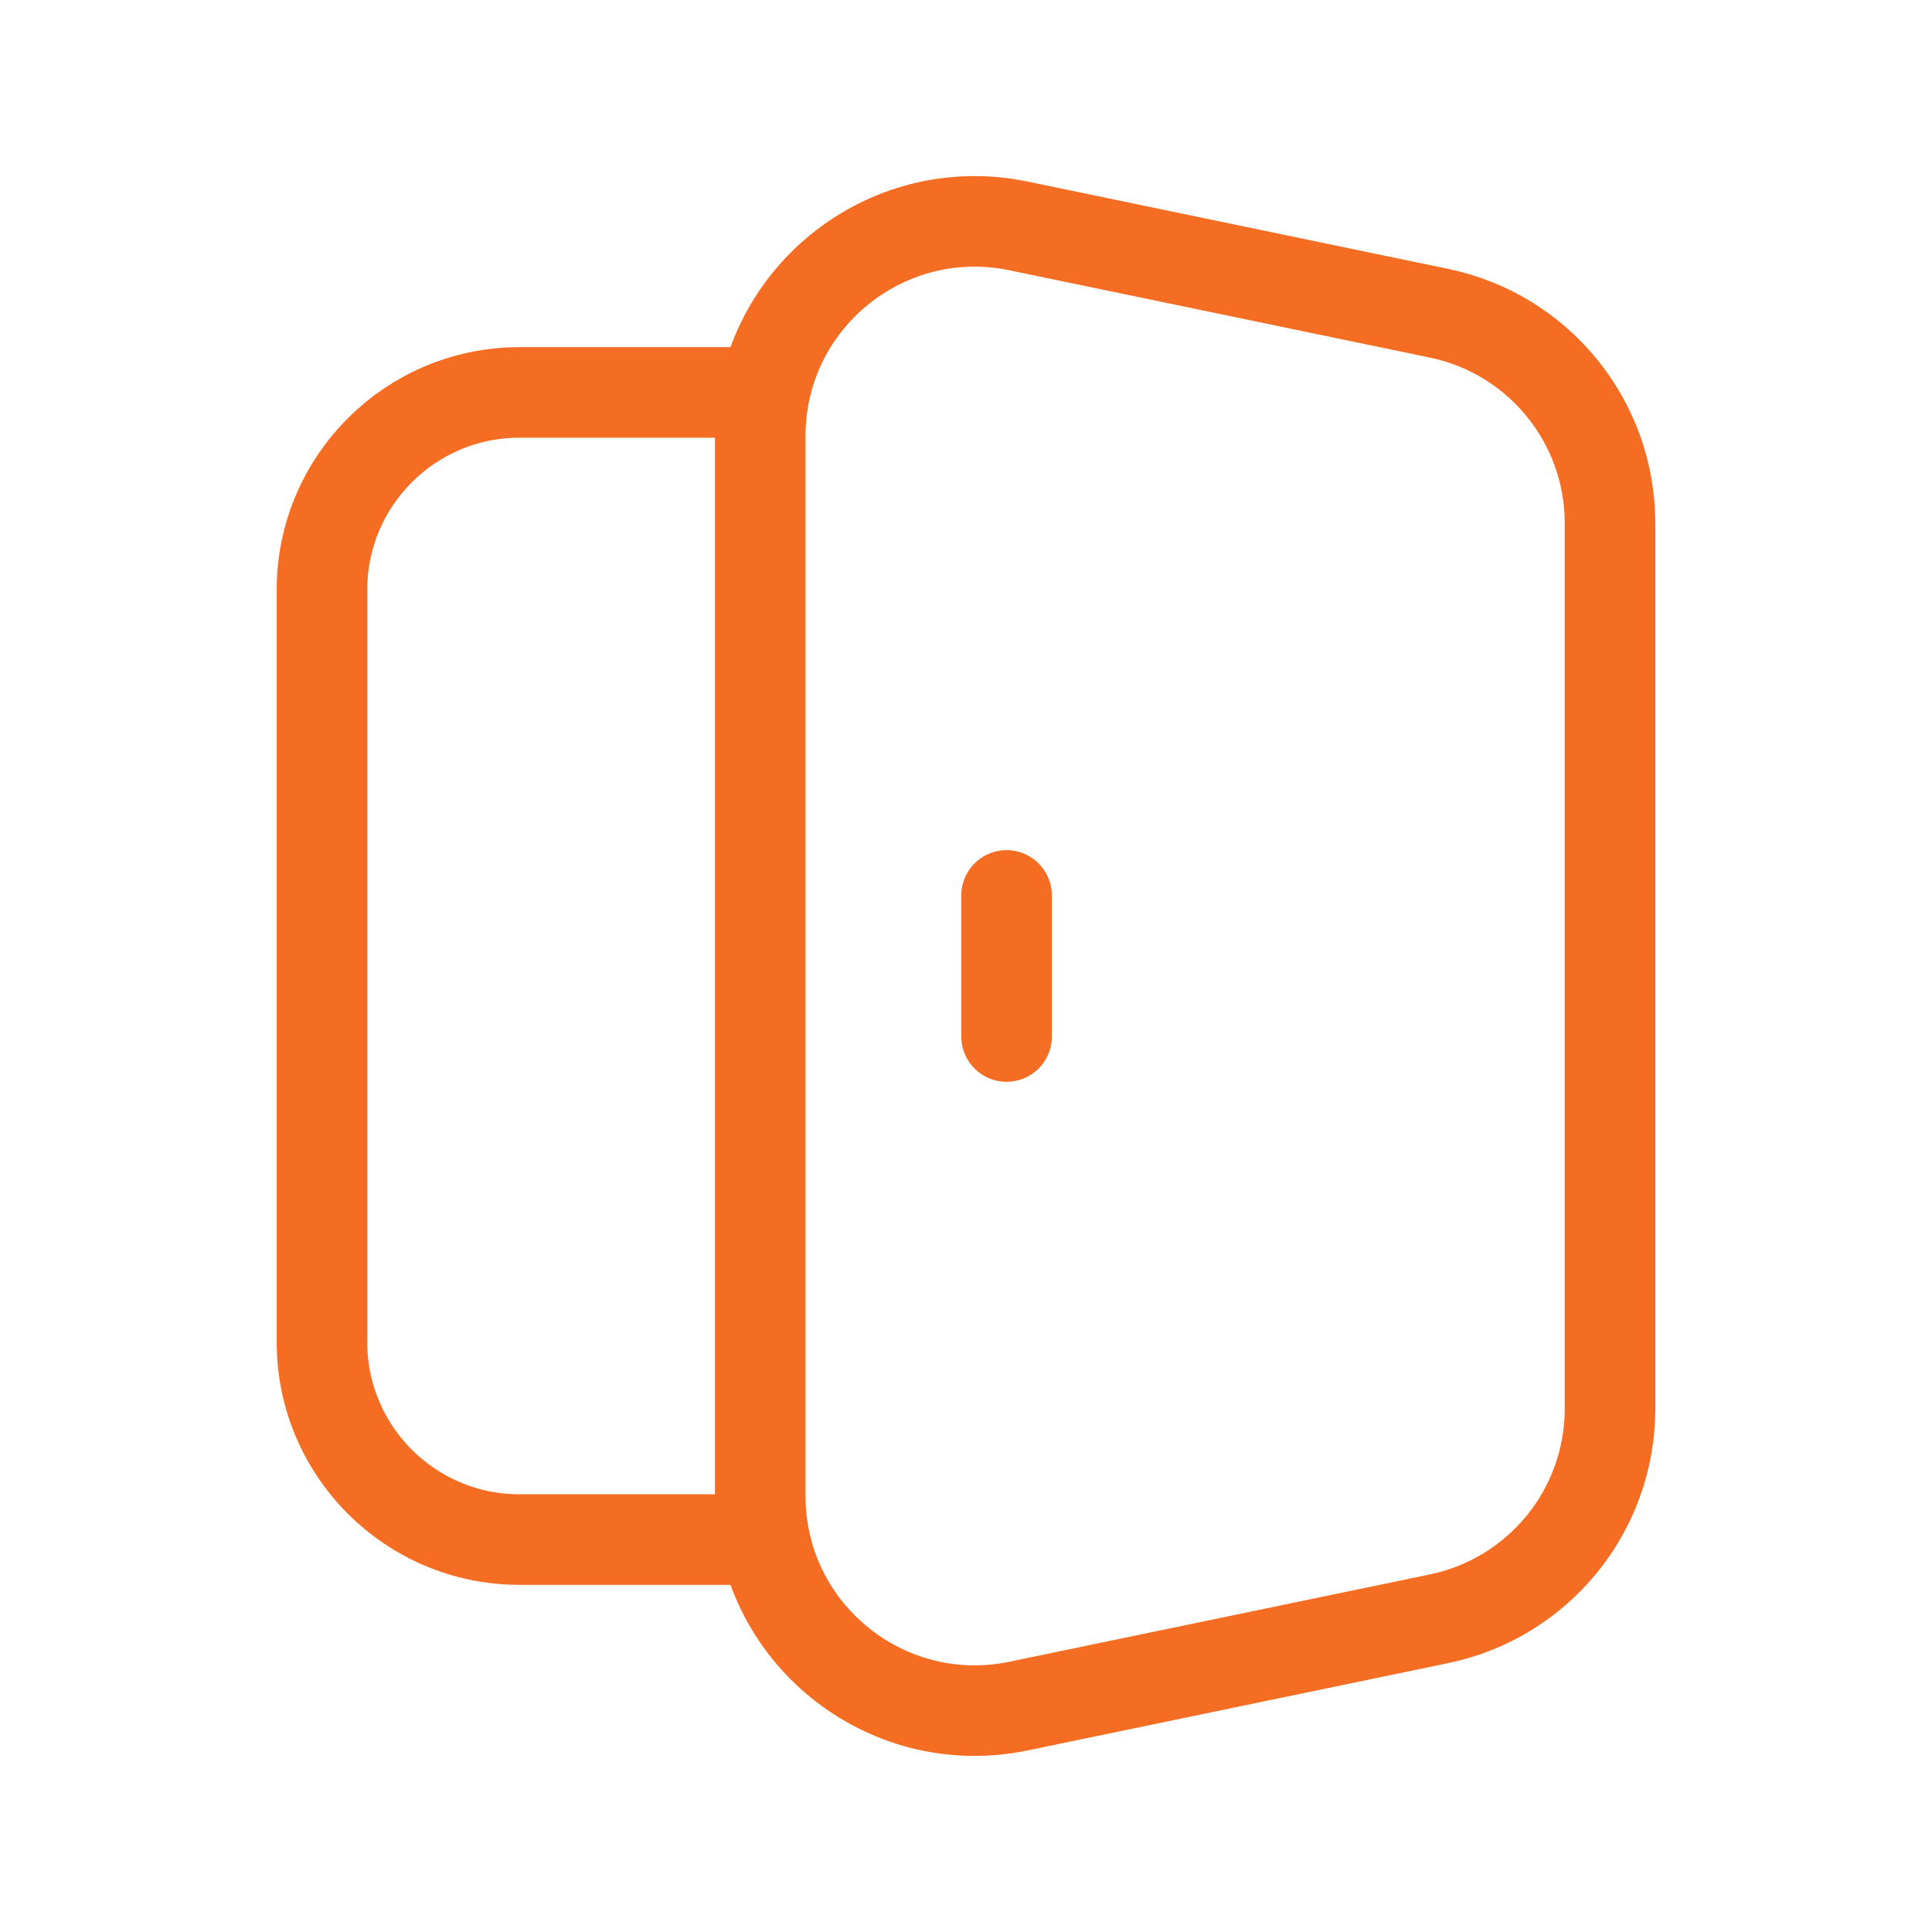 <?xml version="1.0" encoding="UTF-8"?>
<svg xmlns="http://www.w3.org/2000/svg" width="32" height="32" viewBox="0 0 32 32" fill="none">
  <path d="M16.672 14.831V17.168" stroke="#F56C23" stroke-width="1.5" stroke-linecap="round"></path>
  <path d="M12.592 24.779V7.221C12.592 4.968 14.663 3.284 16.87 3.742L23.834 5.188C25.484 5.53 26.667 6.983 26.667 8.666V23.334C26.667 25.017 25.484 26.47 23.834 26.812L16.87 28.258C14.663 28.716 12.592 27.032 12.592 24.779Z" stroke="#F56C23" stroke-width="1.5" stroke-linecap="round" stroke-linejoin="round"></path>
  <path d="M12.407 6.5H8.605C6.798 6.5 5.333 7.964 5.333 9.769V22.231C5.333 24.036 6.798 25.5 8.605 25.5H12.407" stroke="#F56C23" stroke-width="1.5" stroke-linecap="round" stroke-linejoin="round"></path>
</svg>
